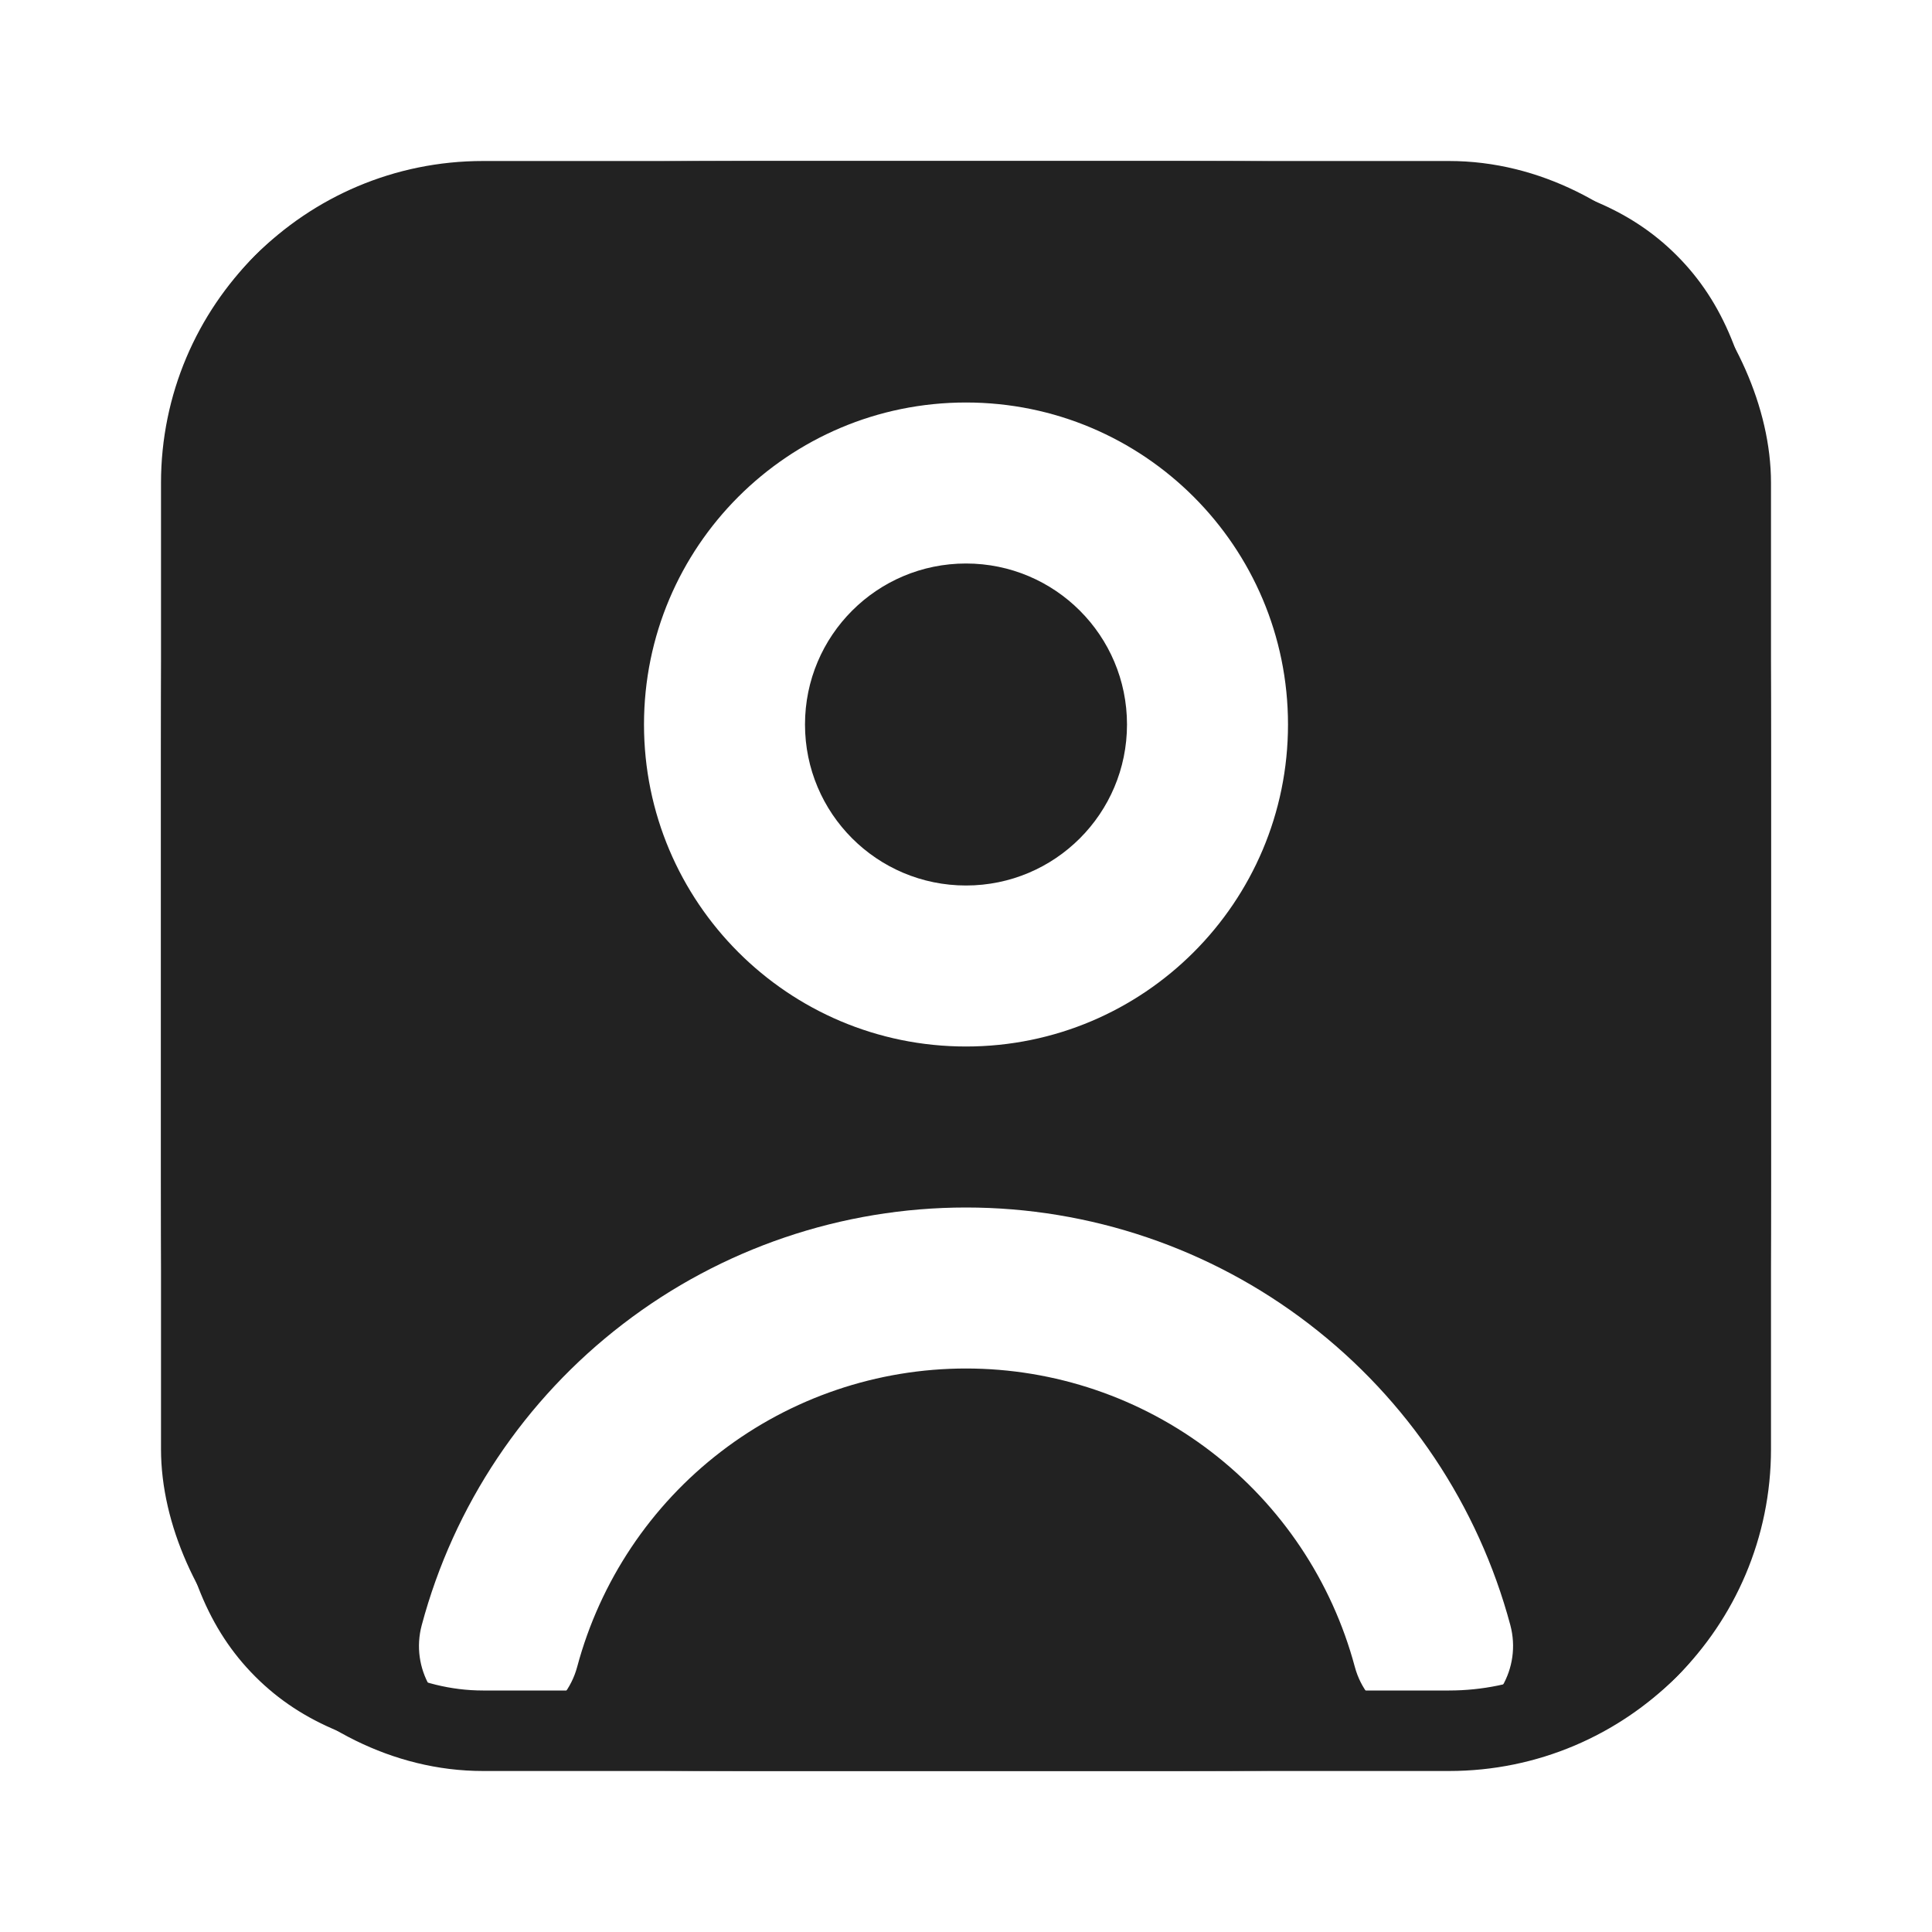 <?xml version="1.0" encoding="utf-8"?><!-- Скачано с сайта svg4.ru / Downloaded from svg4.ru -->
<svg width="800px" height="800px" viewBox="0 0 24 24" fill="none" xmlns="http://www.w3.org/2000/svg">
<path fill-rule="evenodd" clip-rule="evenodd" d="M2 10C2 6.229 2 4.343 3.172 3.172C4.343 2 6.229 2 10 2H14C17.771 2 19.657 2 20.828 3.172C22 4.343 22 6.229 22 10V14C22 17.771 22 19.657 20.828 20.828C19.657 22 17.771 22 14 22H10C6.229 22 4.343 22 3.172 20.828C2 19.657 2 17.771 2 14V10ZM7.739 16.447C8.961 15.508 10.459 15 12 15C13.541 15 15.039 15.508 16.261 16.447C17.484 17.385 18.363 18.7 18.762 20.188C18.904 20.722 18.588 21.27 18.054 21.413C17.521 21.556 16.973 21.239 16.83 20.706C16.545 19.643 15.917 18.703 15.044 18.033C14.171 17.363 13.101 17 12 17C10.899 17 9.829 17.363 8.956 18.033C8.083 18.703 7.455 19.643 7.17 20.706C7.027 21.239 6.479 21.556 5.946 21.413C5.412 21.27 5.096 20.722 5.239 20.188C5.637 18.7 6.516 17.385 7.739 16.447ZM10 9C10 7.895 10.895 7 12 7C13.105 7 14 7.895 14 9C14 10.105 13.105 11 12 11C10.895 11 10 10.105 10 9ZM12 5C9.791 5 8 6.791 8 9C8 11.209 9.791 13 12 13C14.209 13 16 11.209 16 9C16 6.791 14.209 5 12 5Z" fill="#222222"/>
<rect x="2.5" y="2.5" width="19" height="19" rx="3.5" stroke="#222222"/>
</svg>